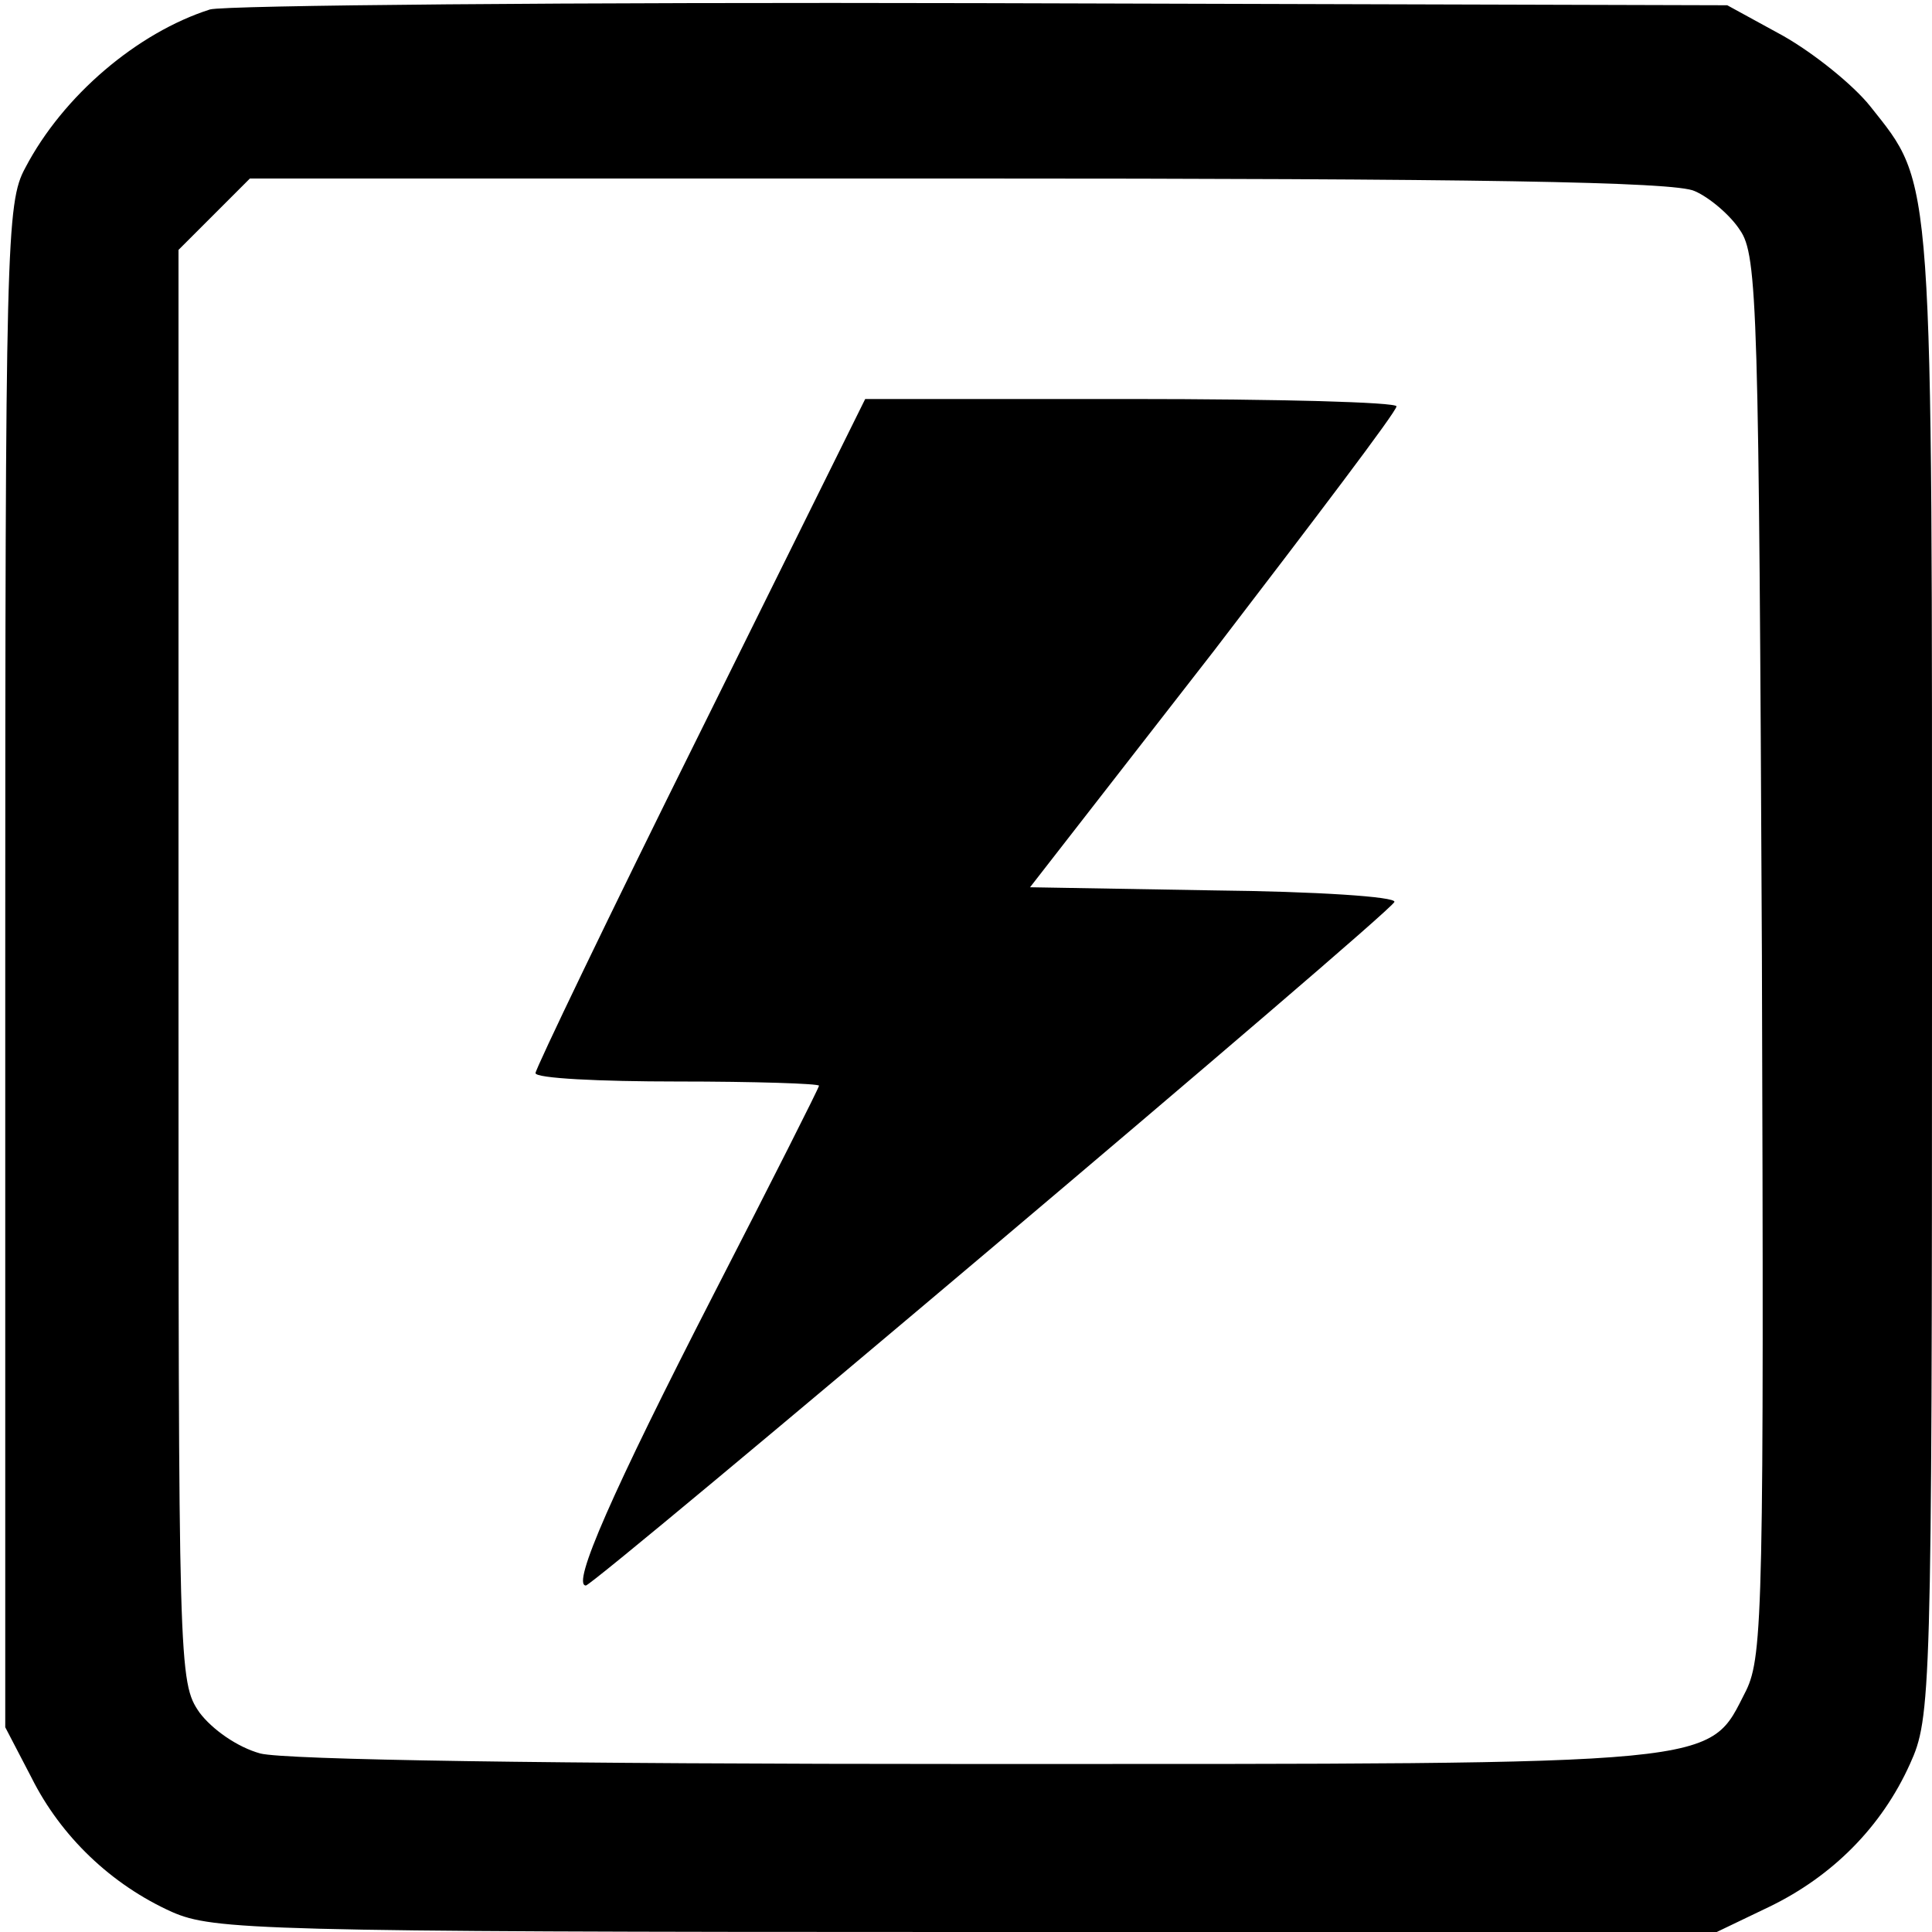 <?xml version="1.0" standalone="no"?>
<!DOCTYPE svg PUBLIC "-//W3C//DTD SVG 20010904//EN"
 "http://www.w3.org/TR/2001/REC-SVG-20010904/DTD/svg10.dtd">
<svg version="1.0" xmlns="http://www.w3.org/2000/svg"
 width="184pt" height="184pt" viewBox="0 0 184 184"
 preserveAspectRatio="xMidYMid meet">
<g transform="translate(0,184) scale(0.1,-0.1)"
fill="#000000" stroke="none">
<path d="M200 1831 c-69 -22 -140 -82 -176 -151 -18 -33 -19 -72 -19 -760 l0
-725 25 -48 c28 -56 76 -102 134 -128 39 -17 82 -19 756 -19 l715 0 50 24 c60
29 107 76 134 136 20 44 21 63 21 751 0 773 2 751 -59 828 -16 20 -53 50 -83
67 l-53 29 -710 2 c-390 1 -721 -2 -735 -6z m1414 -173 c14 -6 34 -23 43 -37
17 -24 18 -75 21 -691 2 -618 1 -667 -15 -700 -37 -72 -12 -70 -733 -70 -412
0 -658 4 -682 10 -22 6 -46 23 -58 39 -20 29 -20 40 -20 711 l0 682 34 34 34
34 676 0 c489 0 682 -3 700 -12z"/>
<path d="M667 1143 c-87 -175 -157 -321 -157 -325 0 -5 61 -8 135 -8 74 0 135
-2 135 -4 0 -2 -45 -91 -100 -198 -97 -189 -136 -278 -122 -278 9 1 766 640
770 651 2 5 -75 10 -172 11 l-175 3 175 225 c95 124 174 228 174 233 0 4 -114
7 -253 7 l-253 0 -157 -317z"/>
</g>
</svg>

